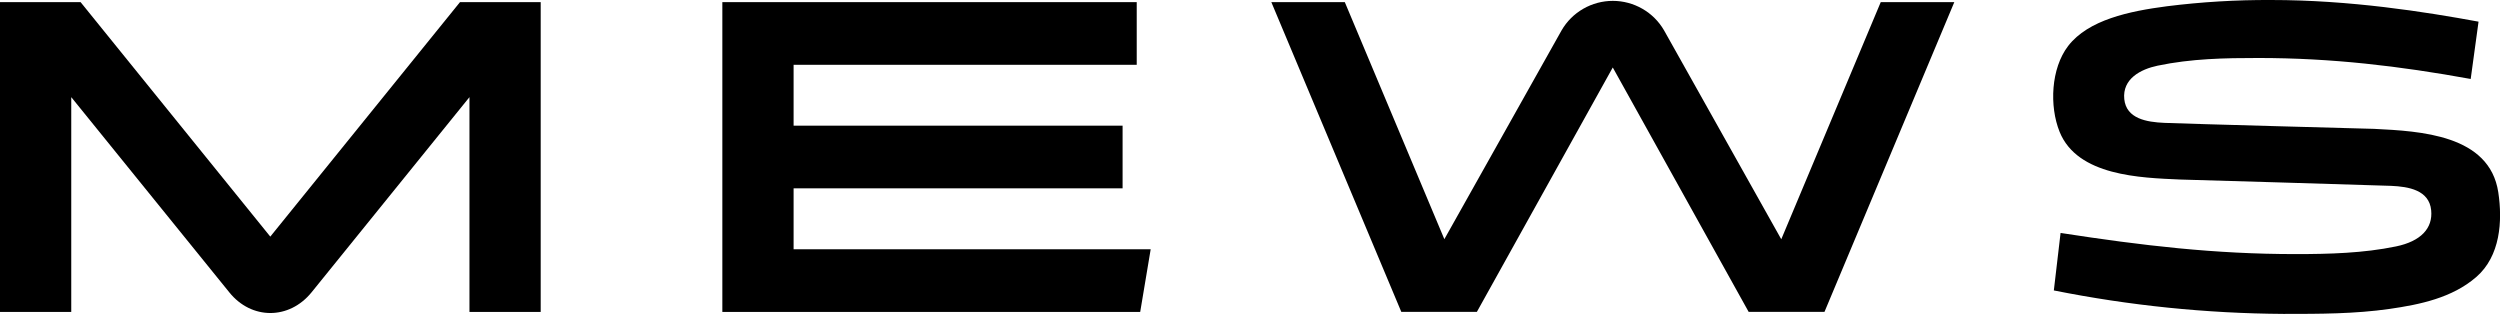 <?xml version="1.0"?>
<svg xmlns="http://www.w3.org/2000/svg" width="223" height="28" viewBox="0 0 223 28" fill="none">
<g clip-path="url(#clip0_1047_4300)">
<path d="M222.847 17.151C222.065 12.003 215.869 11.7 211.769 11.494C211.769 11.494 194.849 11.039 193.063 10.96C191.492 10.893 189.667 10.591 189.486 8.847C189.301 7.022 190.956 6.176 192.454 5.859C195.462 5.227 198.465 5.173 201.445 5.173C207.994 5.173 214.022 5.888 220.386 7.044L221.081 1.968V1.931C216.285 1.05 209.647 8.28592e-06 202.565 8.28592e-06C199.466 -0.014 196.368 0.173 193.293 0.558C189.944 0.996 186.276 1.761 184.476 4.105C182.947 6.097 182.791 9.462 183.716 11.757C185.309 15.704 190.946 15.857 194.46 16.014C194.46 16.014 211.482 16.506 213.285 16.578C214.855 16.646 216.683 16.959 216.861 18.754C217.022 20.36 215.946 21.521 213.725 21.981C210.821 22.584 207.757 22.665 204.779 22.665C197.542 22.665 191.151 21.913 183.803 20.779L183.202 25.907C189.942 27.256 196.798 27.957 203.673 28H203.775C206.894 28 210.042 28 213.139 27.557C215.86 27.166 218.731 26.573 220.88 24.712C223.03 22.85 223.237 19.724 222.847 17.151Z" fill="black"/>
<path d="M24.11 21.106L7.187 0.189H0V27.823H6.356V8.665L20.454 26.077C22.433 28.536 25.792 28.536 27.79 26.077L41.876 8.665V27.823H48.23V0.189H41.032L24.11 21.106Z" fill="black"/>
<path d="M101.396 0.189H64.433V27.823H101.706L102.641 22.235H70.789V16.802H100.135V11.211H70.789V5.778H101.396V0.189Z" fill="black"/>
<path d="M162.745 27.816L174.325 0.189H167.763L158.889 21.342L148.432 2.706C147.97 1.907 147.304 1.244 146.502 0.783C145.7 0.321 144.79 0.078 143.864 0.078C142.937 0.078 142.027 0.321 141.225 0.783C140.423 1.244 139.757 1.907 139.295 2.706L128.836 21.334L119.956 0.189H113.402L124.995 27.816H131.739L143.859 6.019L155.978 27.816H162.745Z" fill="black"/>
</g>
<defs>
<clipPath id="clip0_1047_4300">
<rect width="223" height="28" fill="white"/>
</clipPath>
</defs>
</svg>
